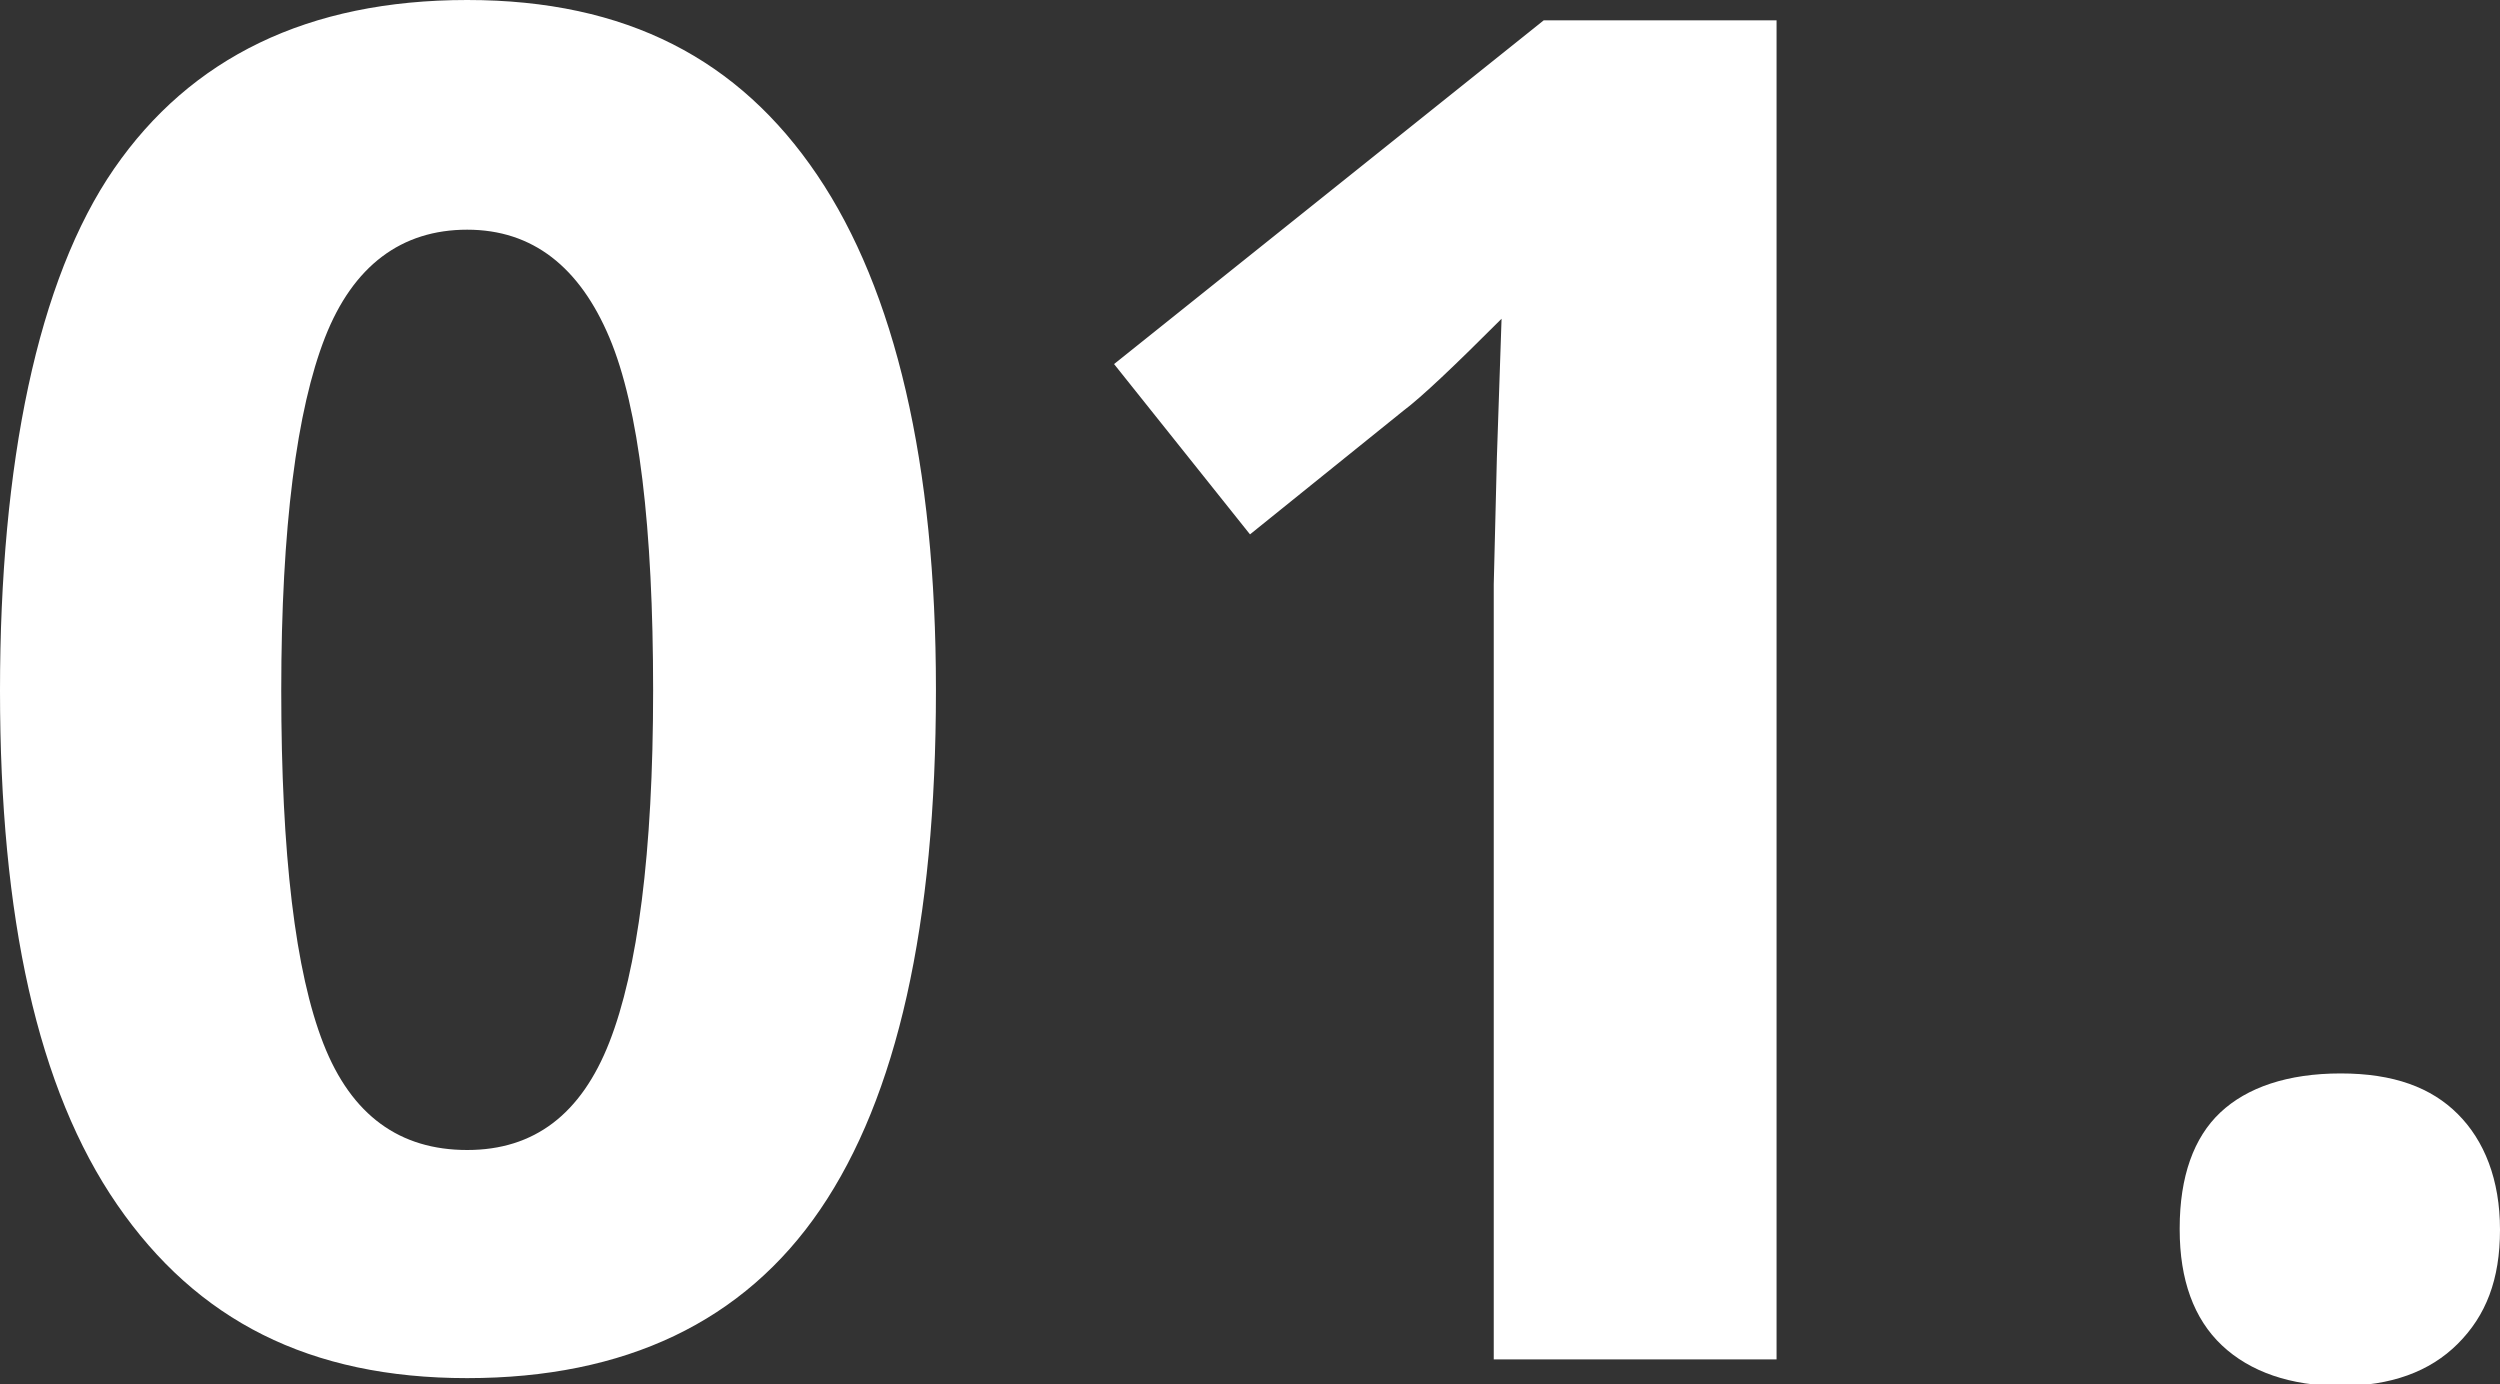 <?xml version="1.0" encoding="UTF-8"?>
<svg id="Layer_1" data-name="Layer 1" xmlns="http://www.w3.org/2000/svg" viewBox="0 0 16 8.86">
  <rect x="0" y="0" width="16" height="8.86" fill="#333333" stroke="none"/>
  <defs>
    <style>
      .cls-1 {
        fill: #fff;
      }
    </style>
  </defs>
  <path class="cls-1" d="M5.99,4.42c0,1.5-.25,2.6-.74,3.32s-1.25,1.08-2.26,1.08-1.73-.37-2.24-1.11-.75-1.84-.75-3.29S.24,1.79.73,1.08,1.97,0,2.99,0s1.74.38,2.24,1.12.76,1.85.76,3.29ZM1.8,4.42c0,1.05.09,1.8.27,2.26s.49.68.92.68.73-.23.91-.69.28-1.21.28-2.25-.09-1.81-.28-2.26-.49-.69-.91-.69-.73.23-.91.69-.28,1.21-.28,2.26Z"/>
  <path class="cls-1" d="M11.37,8.7h-1.81V3.74l.02-.81.03-.89c-.3.3-.51.5-.63.59l-.98.79-.87-1.09L9.88.13h1.49v8.57Z"/>
  <path class="cls-1" d="M13.95,7.86c0-.33.09-.58.26-.74s.43-.25.77-.25.58.09.75.26.27.42.27.74-.09.55-.27.73-.43.27-.75.27-.58-.09-.76-.26-.27-.42-.27-.74Z"/>
</svg>